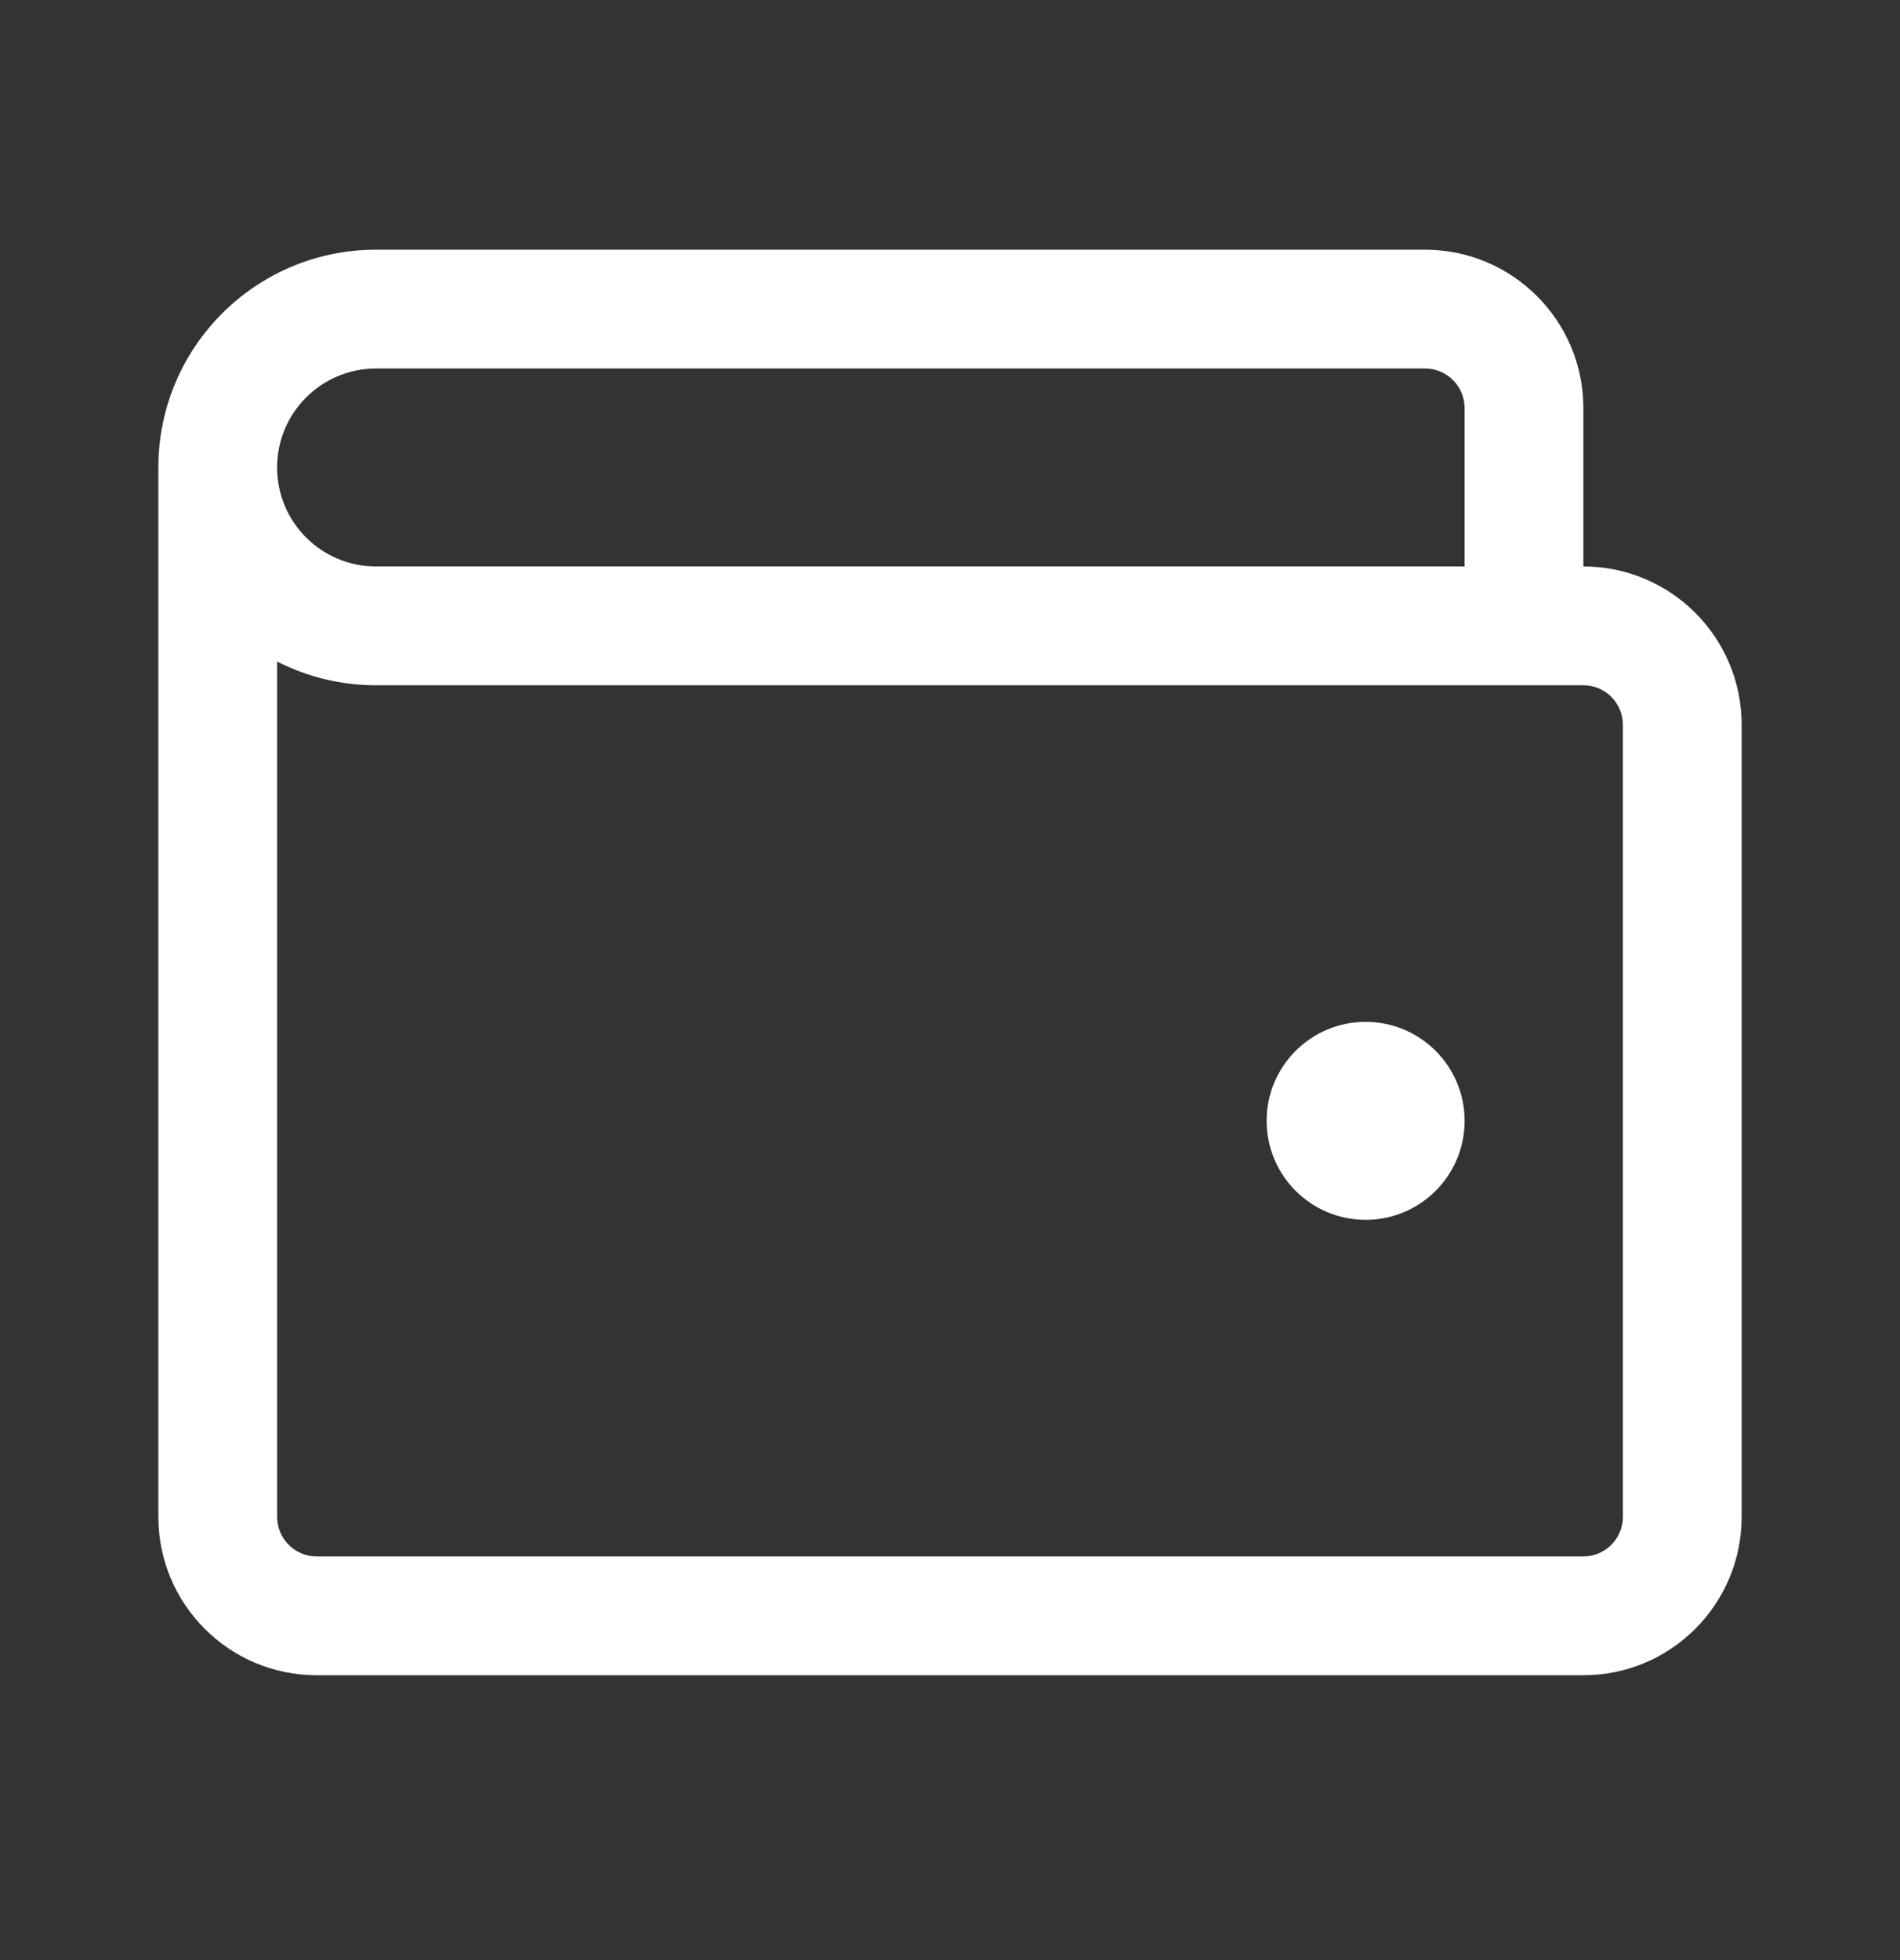<svg xmlns="http://www.w3.org/2000/svg" fill="none" viewBox="0 0 32 33" height="33" width="32">
<rect x="0" y="0" width="32" height="33" fill="#333333" stroke="none"/>
<path fill="white" d="M24.667 18.87C24.667 19.791 23.921 20.537 23 20.537C22.079 20.537 21.333 19.791 21.333 18.87C21.333 17.95 22.079 17.204 23 17.204C23.921 17.204 24.667 17.95 24.667 18.87Z"></path>
<path fill="white" d="M6.333 4.204C4.308 4.204 2.667 5.845 2.667 7.87V25.537C2.667 27.01 3.861 28.204 5.333 28.204H26.667C28.14 28.204 29.333 27.01 29.333 25.537V12.204C29.333 10.731 28.14 9.537 26.667 9.537V6.87C26.667 5.398 25.473 4.204 24 4.204H6.333ZM24.667 6.87C24.667 6.502 24.368 6.204 24 6.204H6.333C5.413 6.204 4.667 6.95 4.667 7.87C4.667 8.791 5.413 9.537 6.333 9.537H24.667V6.87ZM4.667 11.137C5.167 11.393 5.733 11.537 6.333 11.537H26.667C27.035 11.537 27.333 11.835 27.333 12.204V25.537C27.333 25.905 27.035 26.204 26.667 26.204H5.333C4.965 26.204 4.667 25.905 4.667 25.537V11.137Z" clip-rule="evenodd" fill-rule="evenodd"></path>
</svg>
